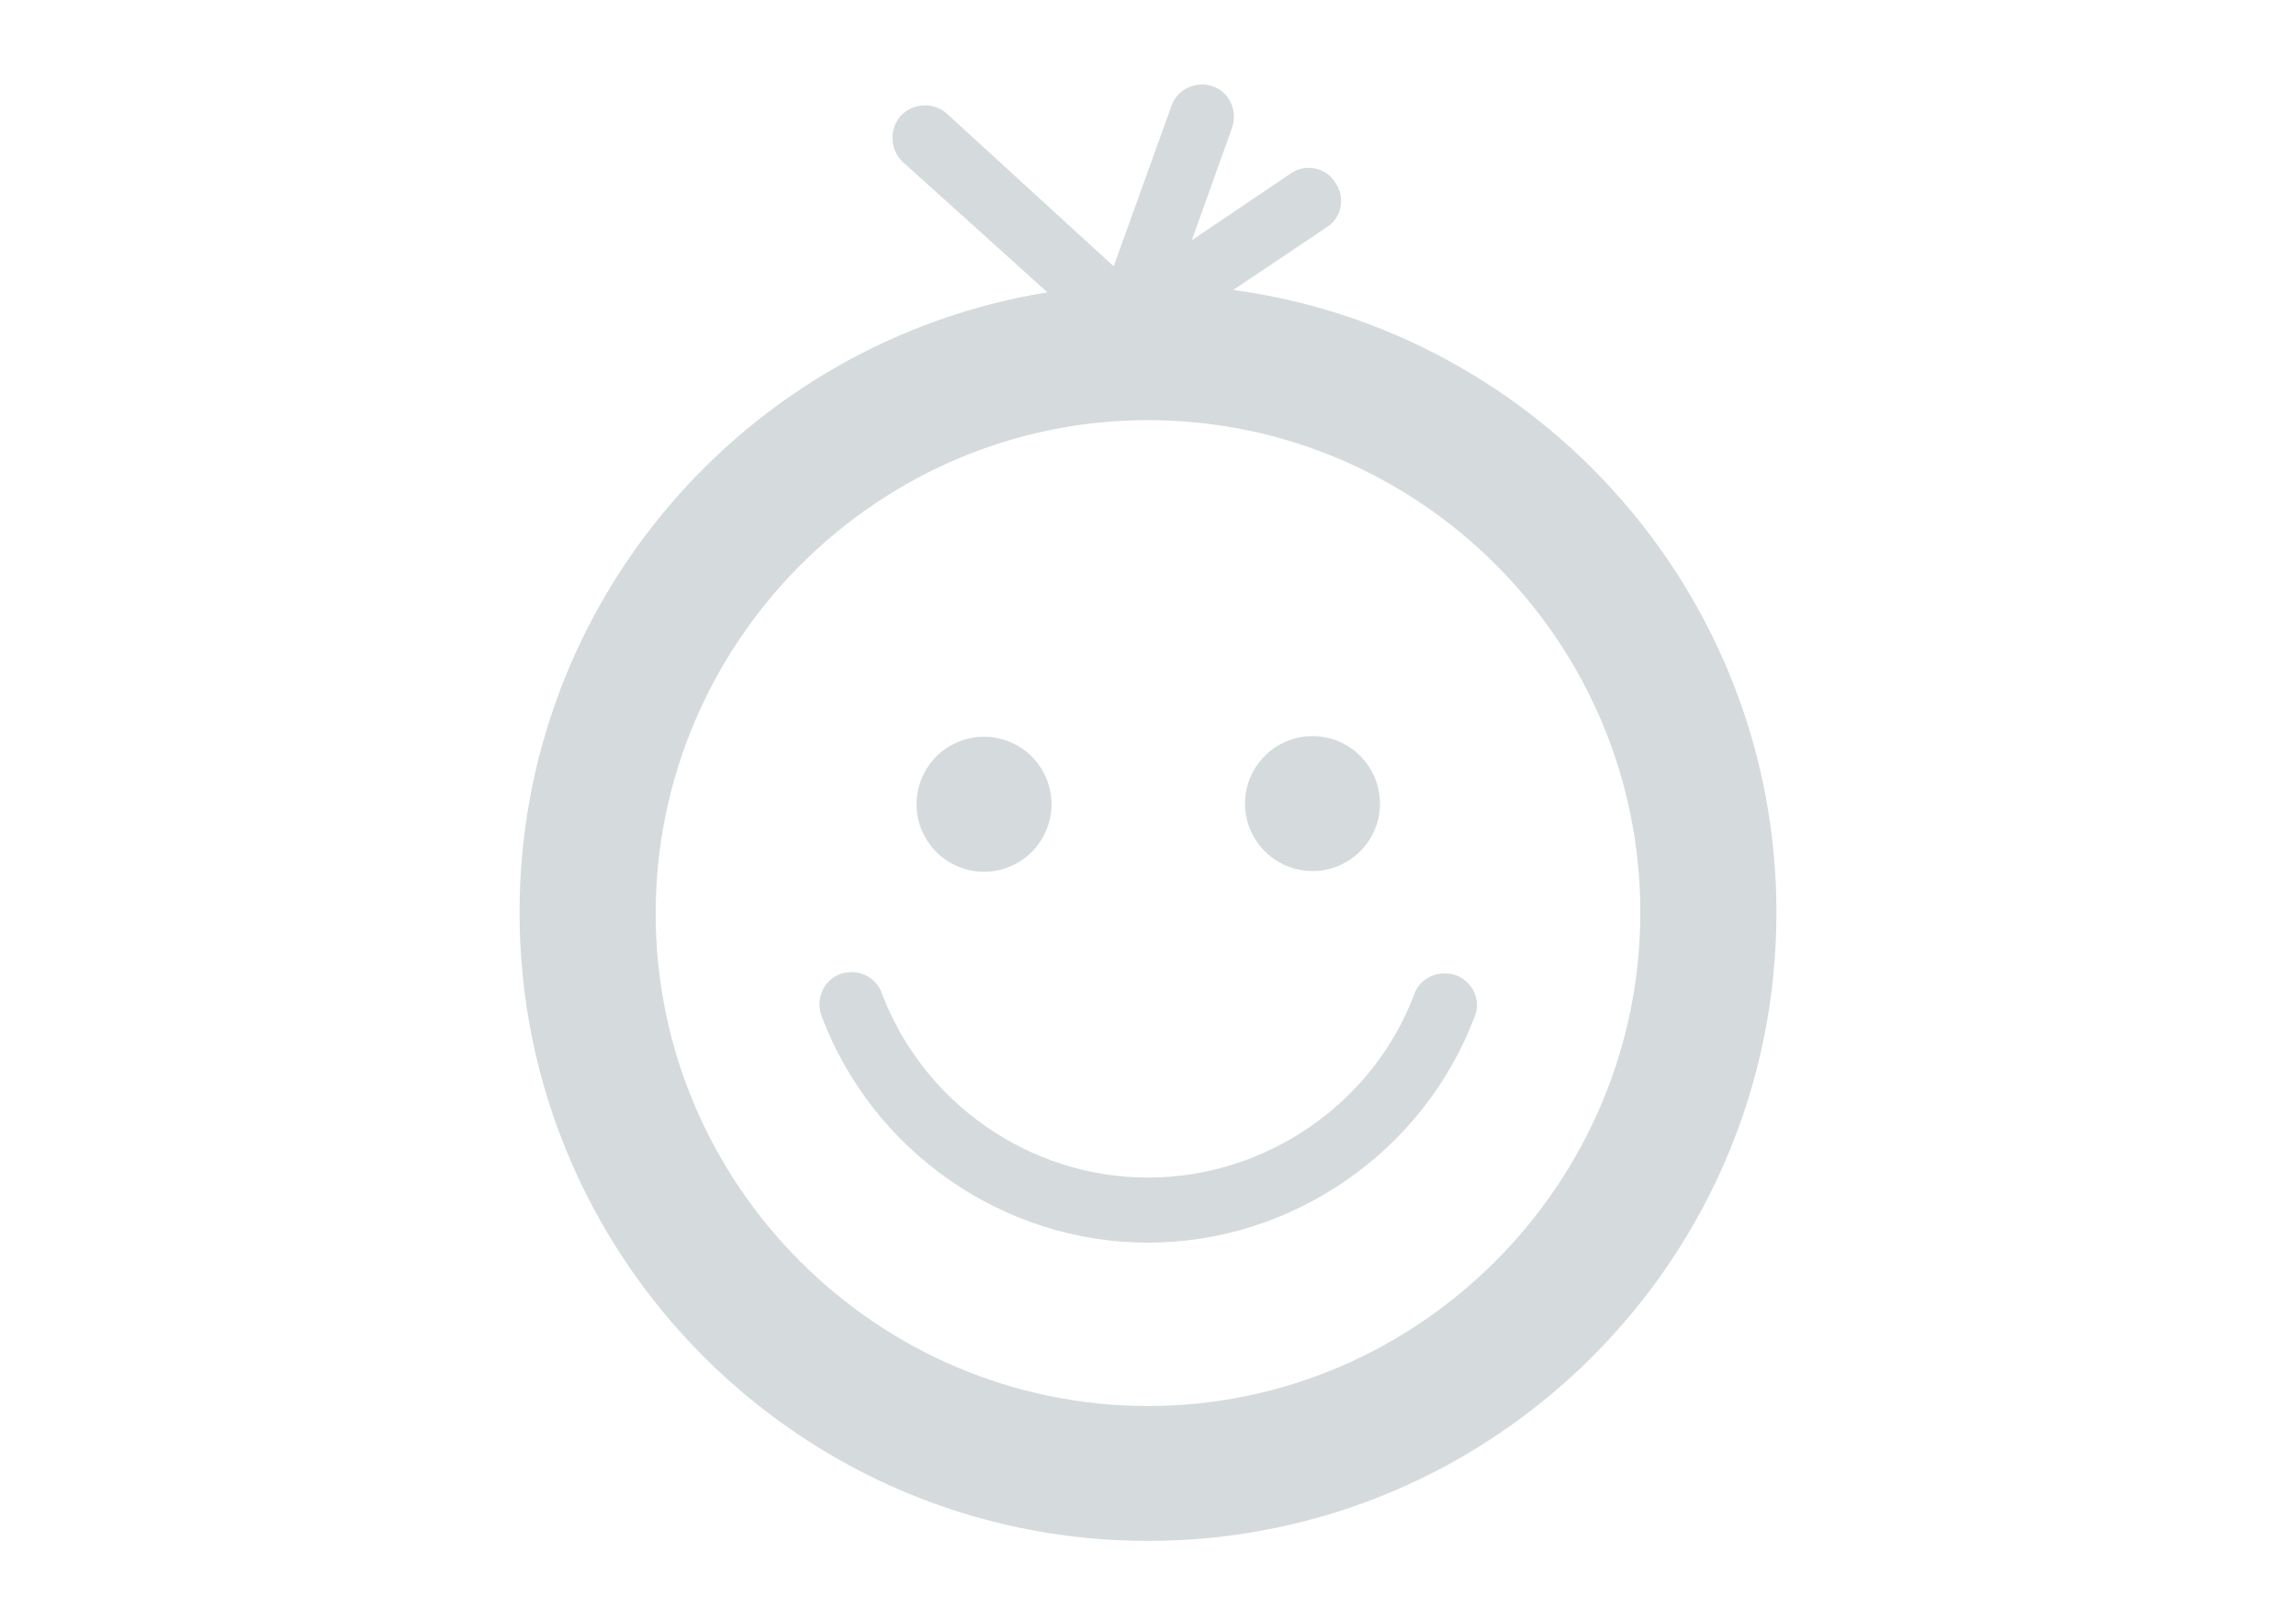 <?xml version="1.0" encoding="utf-8"?>
<!-- Generator: Adobe Illustrator 26.0.3, SVG Export Plug-In . SVG Version: 6.00 Build 0)  -->
<svg version="1.1" id="Events" xmlns="http://www.w3.org/2000/svg" xmlns:xlink="http://www.w3.org/1999/xlink" x="0px" y="0px"
	 viewBox="0 0 194 135" style="enable-background:new 0 0 194 135;" xml:space="preserve">
<style type="text/css">
	.st0{fill:#D5DADD;}
</style>
<g>
	<circle class="st0" cx="110.9" cy="67.9" r="5.7"/>
	<ellipse transform="matrix(0.383 -0.924 0.924 0.383 -11.422 118.734)" class="st0" cx="83.1" cy="67.9" rx="5.7" ry="5.7"/>
	<path class="st0" d="M104.2,24.5l7.9-5.3c1.3-0.8,1.6-2.6,0.7-3.8c-0.8-1.3-2.6-1.6-3.8-0.7l-8.3,5.6l3.4-9.5
		c0.5-1.4-0.2-3-1.6-3.5c-1.4-0.5-3,0.2-3.5,1.6l-4.9,13.6L80,9.6c-1.1-1-2.9-0.9-3.9,0.2c-1,1.1-0.9,2.9,0.2,3.9l12.2,11
		c-25.3,4.1-44.6,26-44.6,52.4c0,29.3,23.8,53.1,53.1,53.1c29.3,0,53.1-23.8,53.1-53.1C150.1,50.3,130.1,28,104.2,24.5z M97,118.8
		c-22.9,0-41.6-18.7-41.6-41.6S74.1,35.5,97,35.5s41.6,18.7,41.6,41.6S119.9,118.8,97,118.8z"/>
	<path class="st0" d="M123,82.4c-1.4-0.5-3,0.2-3.5,1.6C116,93.3,106.9,99.5,97,99.5c-10,0-19-6.3-22.5-15.6
		c-0.5-1.4-2.1-2.1-3.5-1.6c-1.4,0.5-2.1,2.1-1.6,3.5C73.7,97.3,84.8,105,97,105c12.2,0,23.3-7.7,27.6-19.1
		C125.2,84.5,124.4,82.9,123,82.4z"/>
</g>
</svg>
